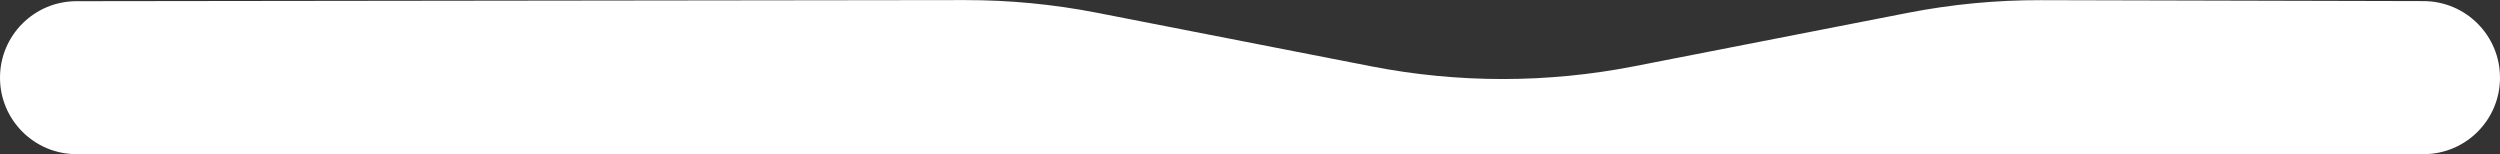 <?xml version="1.0" encoding="UTF-8"?> <svg xmlns="http://www.w3.org/2000/svg" width="1930" height="119" viewBox="0 0 1930 119" fill="none"><rect x="0" y="0" width="1930" height="119" fill="#333333" stroke="none"/><path d="M0 59.963C0 27.387 26.387 0.967 58.963 0.926L744.89 0.065C779.141 0.022 813.317 3.305 846.934 9.87L1058.62 51.204C1125.57 64.278 1194.43 64.278 1261.38 51.204L1472.75 9.931C1506.58 3.326 1540.97 0.043 1575.43 0.128L1871 0.855C1903.61 0.935 1930 27.392 1930 60V60V60C1930 92.585 1903.58 119 1871 119H59.037C26.432 119 0 92.568 0 59.963V59.963Z" fill="white"></path></svg> 
